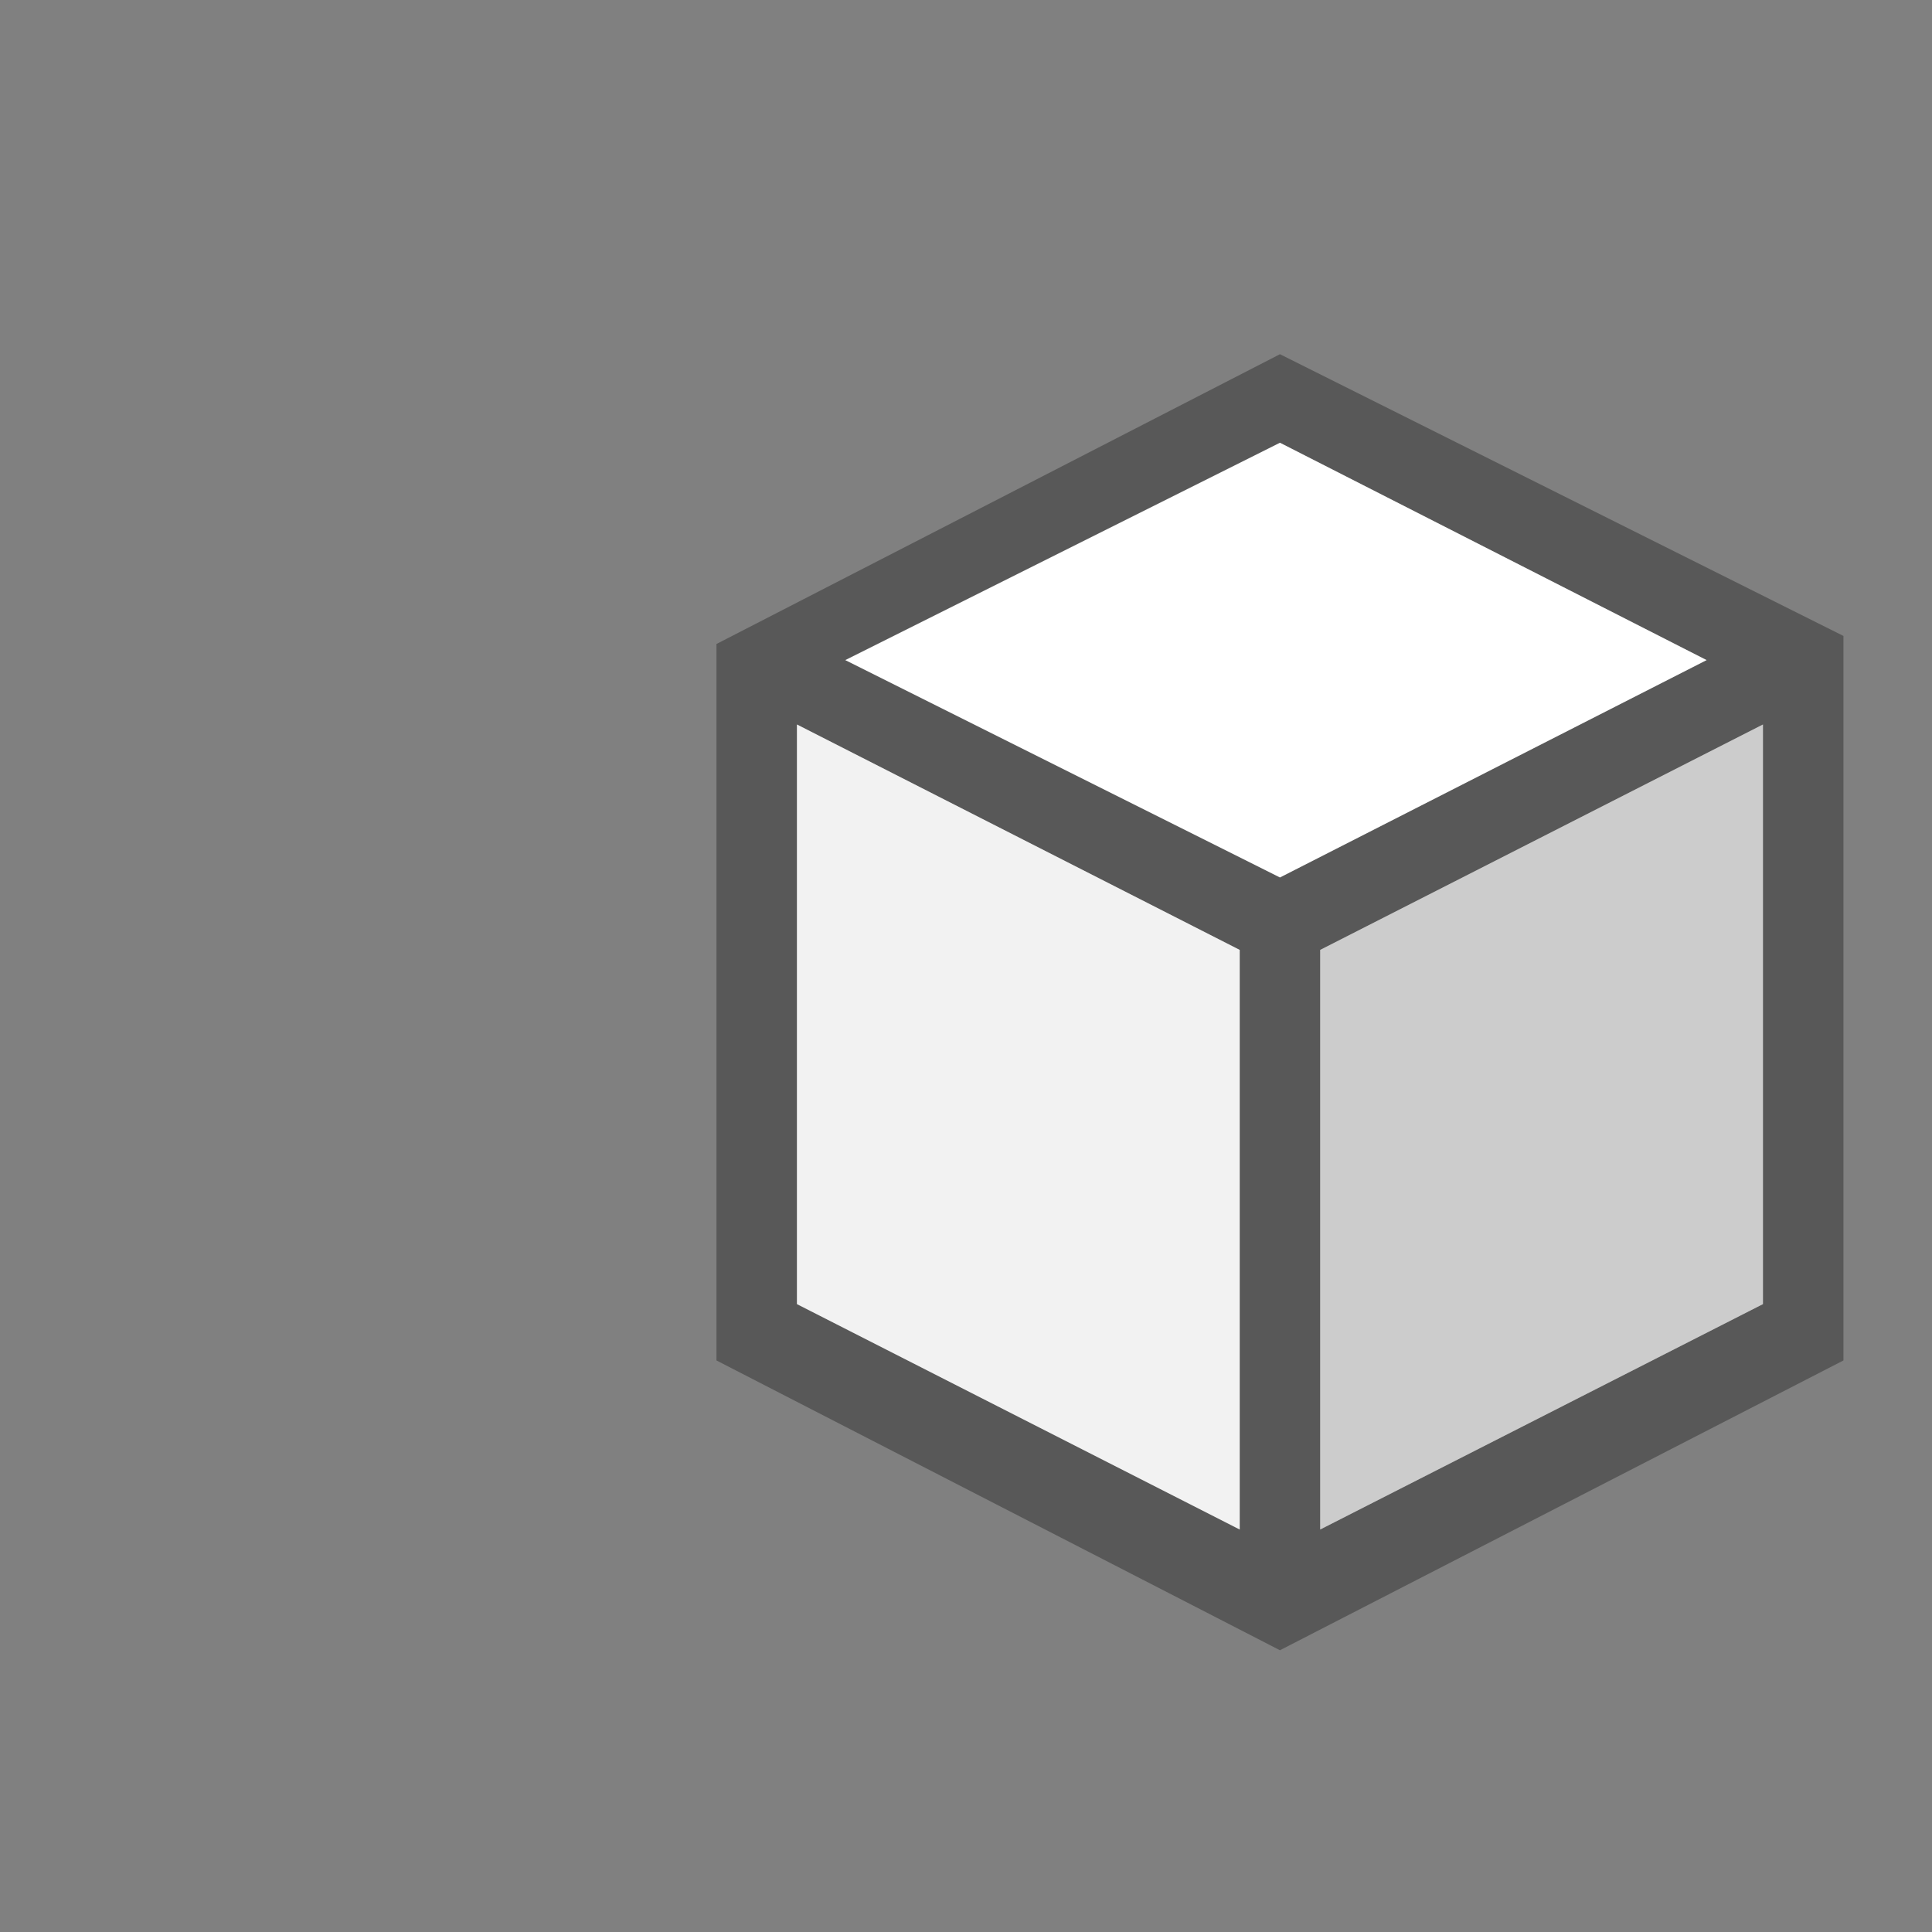 <?xml version="1.0" encoding="utf-8"?>
<!-- Generator: Adobe Illustrator 18.1.0, SVG Export Plug-In . SVG Version: 6.00 Build 0)  -->
<!DOCTYPE svg PUBLIC "-//W3C//DTD SVG 1.1//EN" "http://www.w3.org/Graphics/SVG/1.1/DTD/svg11.dtd">
<svg version="1.1" id="Calque_1" xmlns="http://www.w3.org/2000/svg" xmlns:xlink="http://www.w3.org/1999/xlink" x="0px" y="0px"
	 viewBox="0 0 24 24" enable-background="new 0 0 24 24" xml:space="preserve">
<rect x="0" y="0" width="24" height="24" fill="#808080" stroke="none"/>
<rect fill="none" width="24" height="24"/>
<path fill="#585858" d="M15.9,4.4l-7,3.6v8.9l7,3.6l7-3.6V7.9L15.9,4.4z M21.2,8.2l-5.3,2.7l-5.3-2.7l5.3-2.7L21.2,8.2z M9.9,9
	l5.5,2.8V19l-5.5-2.8V9z M16.4,19v-7.2L21.9,9v7.2L16.4,19z"/>
<polygon fill="#FFFFFF" points="21.2,8.2 15.9,10.9 10.5,8.2 15.9,5.5 "/>
<polygon fill="#F2F2F2" points="9.9,9 15.4,11.8 15.4,19 9.9,16.2 "/>
<polygon fill="#CCCCCC" points="16.4,19 16.4,11.8 21.9,9 21.9,16.2 "/>
</svg>
